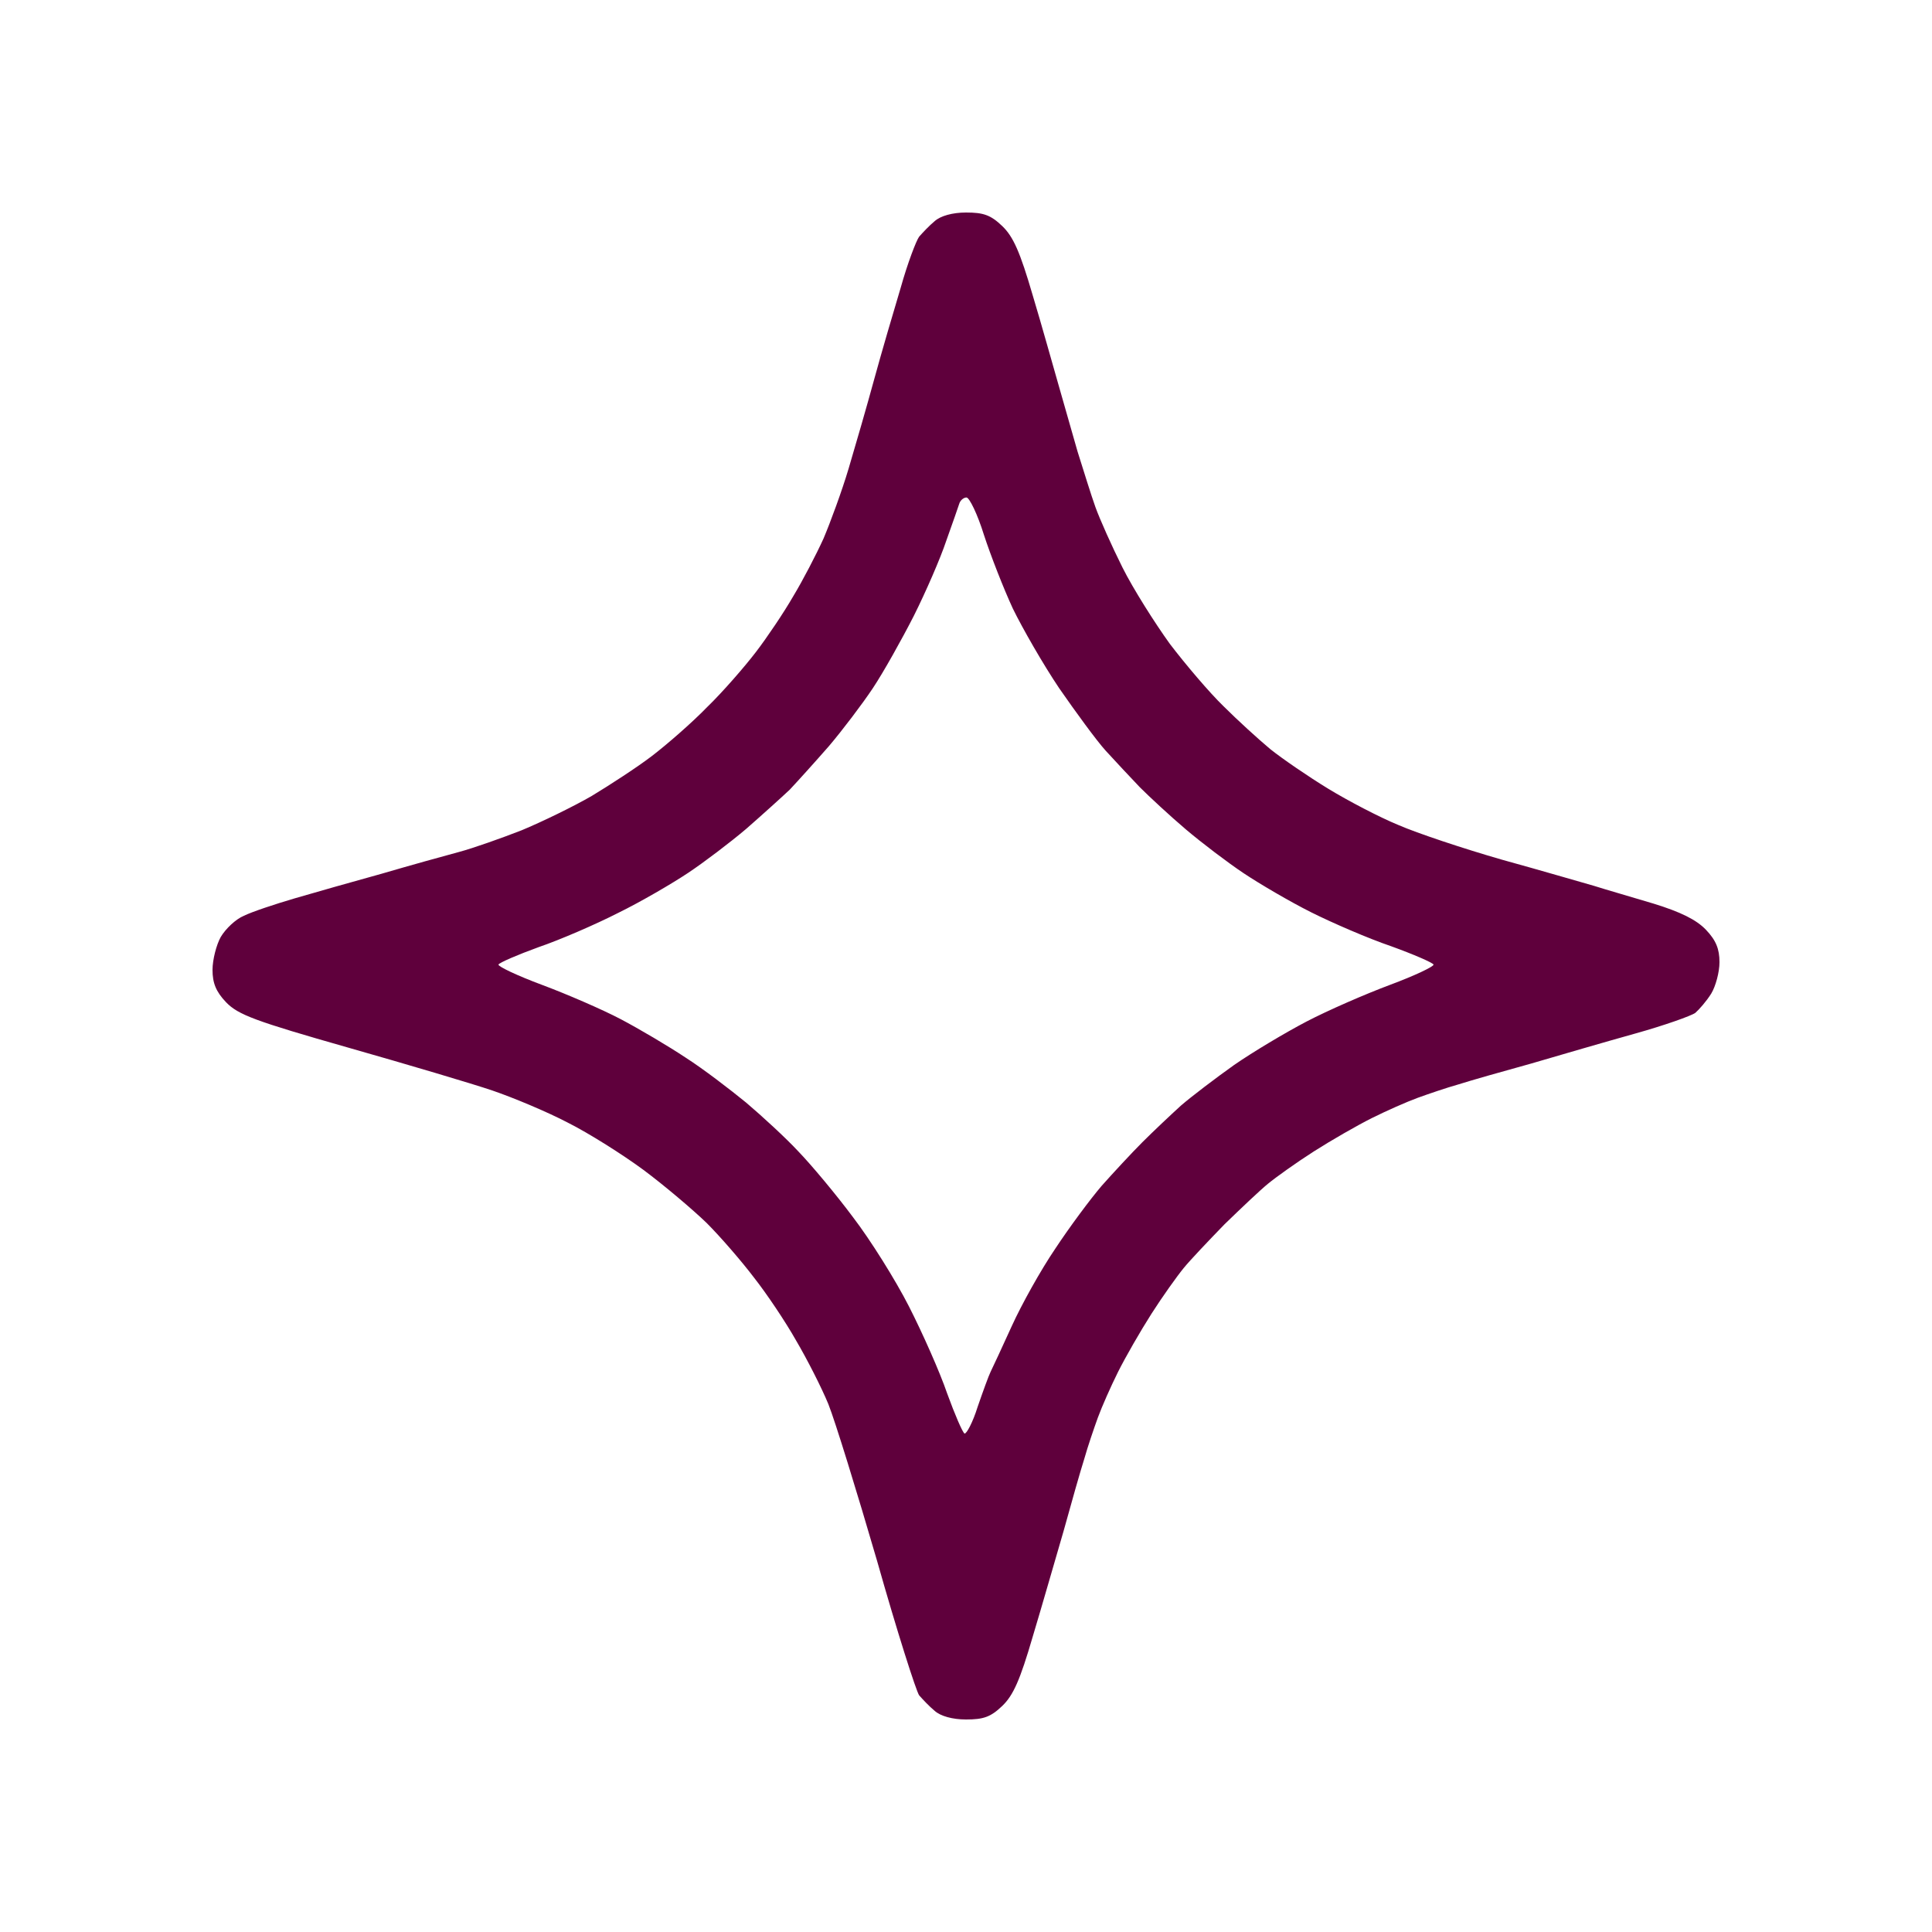 <svg version="1.2" xmlns="http://www.w3.org/2000/svg" viewBox="0 0 400 400" width="400" height="400">
	<title>graf</title>
	<style>
		.s0 { fill: #5f003c } 
	</style>
	<path id="Path 0" fill-rule="evenodd" class="s0" d="m200 44c3.6 0 5.1 0.5 7.5 2.8 2.3 2.2 3.7 5.4 6.3 14.3 1.9 6.3 4.2 14.6 5.3 18.4 1.1 3.8 2.9 10.2 4 14 1.2 3.8 2.8 9 3.7 11.5 0.9 2.5 3.4 8.1 5.6 12.5 2.2 4.4 6.7 11.5 9.8 15.8 3.2 4.2 8.2 10.1 11.1 12.9 2.9 2.9 7.3 6.9 9.7 8.9 2.5 2 7.9 5.7 12 8.2 4.1 2.5 10.6 5.9 14.5 7.5 3.9 1.7 13.5 4.9 21.5 7.2 8 2.2 16.5 4.7 19 5.4 2.5 0.8 8.1 2.4 12.4 3.7 5.5 1.7 8.8 3.3 10.8 5.4 2.1 2.2 2.8 4 2.8 6.7 0 2.1-0.8 5-1.7 6.5-1 1.6-2.5 3.3-3.3 4-0.8 0.6-6.4 2.6-12.5 4.3-6.1 1.7-15.7 4.5-21.5 6.2-5.8 1.6-12.5 3.5-15 4.3-2.5 0.7-6.3 2-8.5 2.8-2.2 0.8-6.5 2.7-9.5 4.2-3 1.5-8.4 4.6-12 6.9-3.6 2.3-7.8 5.3-9.5 6.7-1.6 1.3-5.6 5.1-9 8.4-3.3 3.4-7.1 7.4-8.4 9-1.4 1.7-4.4 5.9-6.7 9.5-2.3 3.6-5.4 9-6.9 12-1.5 3-3.4 7.3-4.2 9.5-0.8 2.2-2.1 6-2.8 8.5-0.8 2.5-2.7 9.2-4.3 15-1.7 5.8-4.5 15.6-6.4 21.9-2.6 8.9-4 12.1-6.3 14.3-2.4 2.3-3.9 2.8-7.5 2.8-2.8 0-5.3-0.7-6.5-1.8-1.1-0.9-2.5-2.4-3.2-3.2-0.6-0.8-4.6-13.3-8.7-27.8-4.2-14.4-8.7-29-10.1-32.5-1.4-3.4-4.4-9.3-6.7-13.2-2.2-3.9-6.1-9.7-8.7-13-2.5-3.3-6.9-8.4-9.8-11.3-2.9-2.8-8.8-7.8-13.1-11-4.2-3.1-11.3-7.6-15.7-9.8-4.4-2.3-11.4-5.2-15.5-6.6-4.1-1.4-17.6-5.4-29.9-8.9-19.3-5.5-22.8-6.8-25.3-9.4-2.1-2.2-2.8-4-2.8-6.7 0-2.1 0.8-5.2 1.7-6.8 1-1.7 3.1-3.7 4.8-4.4 1.6-0.8 6.4-2.4 10.5-3.6 4.1-1.2 12.2-3.5 18-5.1 5.8-1.7 13-3.7 16-4.5 3-0.8 8.9-2.9 13-4.5 4.1-1.7 10.7-4.9 14.5-7.1 3.8-2.3 9.5-6 12.5-8.3 3-2.3 8.2-6.8 11.4-10.1 3.3-3.2 7.8-8.4 10.1-11.4 2.3-3 5.8-8.2 7.7-11.5 2-3.3 4.8-8.7 6.3-12 1.4-3.3 3.8-9.8 5.2-14.5 1.4-4.7 3.8-13 5.3-18.5 1.5-5.5 4-14 5.5-19 1.4-5 3.2-9.7 3.8-10.5 0.7-0.8 2.1-2.3 3.2-3.2 1.2-1.1 3.7-1.8 6.5-1.8zm-4.1 68c-1.2 3.6-4.2 10.5-6.7 15.5-2.5 4.9-6.3 11.7-8.5 15-2.2 3.3-6.3 8.7-9.1 12-2.8 3.2-6.5 7.3-8.1 9-1.7 1.6-5.8 5.3-9 8.1-3.3 2.8-8.7 6.9-12 9.1-3.3 2.2-9.8 6-14.5 8.3-4.7 2.4-12.1 5.6-16.5 7.1-4.4 1.6-8.1 3.2-8.3 3.6-0.1 0.4 3.9 2.3 9 4.2 5.1 1.9 12.5 5.1 16.3 7.1 3.8 2 9.9 5.6 13.5 8 3.6 2.3 9.2 6.6 12.5 9.3 3.3 2.8 8.2 7.3 10.8 10.1 2.7 2.8 7.8 8.9 11.3 13.6 3.6 4.7 8.8 13 11.6 18.5 2.8 5.5 6.4 13.6 7.9 18 1.6 4.4 3.2 8.1 3.6 8.3 0.4 0.1 1.7-2.3 2.7-5.5 1.1-3.2 2.3-6.5 2.7-7.3 0.4-0.8 2.4-5.1 4.4-9.5 2-4.4 6-11.6 9-16 2.9-4.4 7.2-10.2 9.6-13 2.4-2.7 6.2-6.8 8.4-9 2.2-2.2 5.8-5.6 8-7.6 2.2-1.9 7.2-5.7 11-8.4 3.9-2.7 10.6-6.7 15-9 4.4-2.3 12.2-5.7 17.3-7.6 5.1-1.9 9.1-3.8 9-4.2-0.2-0.4-4.1-2.1-8.8-3.8-4.7-1.6-12.1-4.8-16.5-7-4.4-2.2-10.7-5.9-14-8.1-3.3-2.2-8.7-6.3-12-9.1-3.3-2.8-7.6-6.8-9.5-8.7-1.9-2-5.1-5.4-7.1-7.6-1.9-2.1-6.2-8-9.6-12.9-3.3-4.9-7.6-12.4-9.6-16.5-1.9-4.1-4.6-11-6-15.3-1.3-4.2-3-7.7-3.6-7.7-0.6 0-1.3 0.6-1.5 1.3-0.2 0.6-1.4 4.1-2.7 7.7z"/>
</svg>